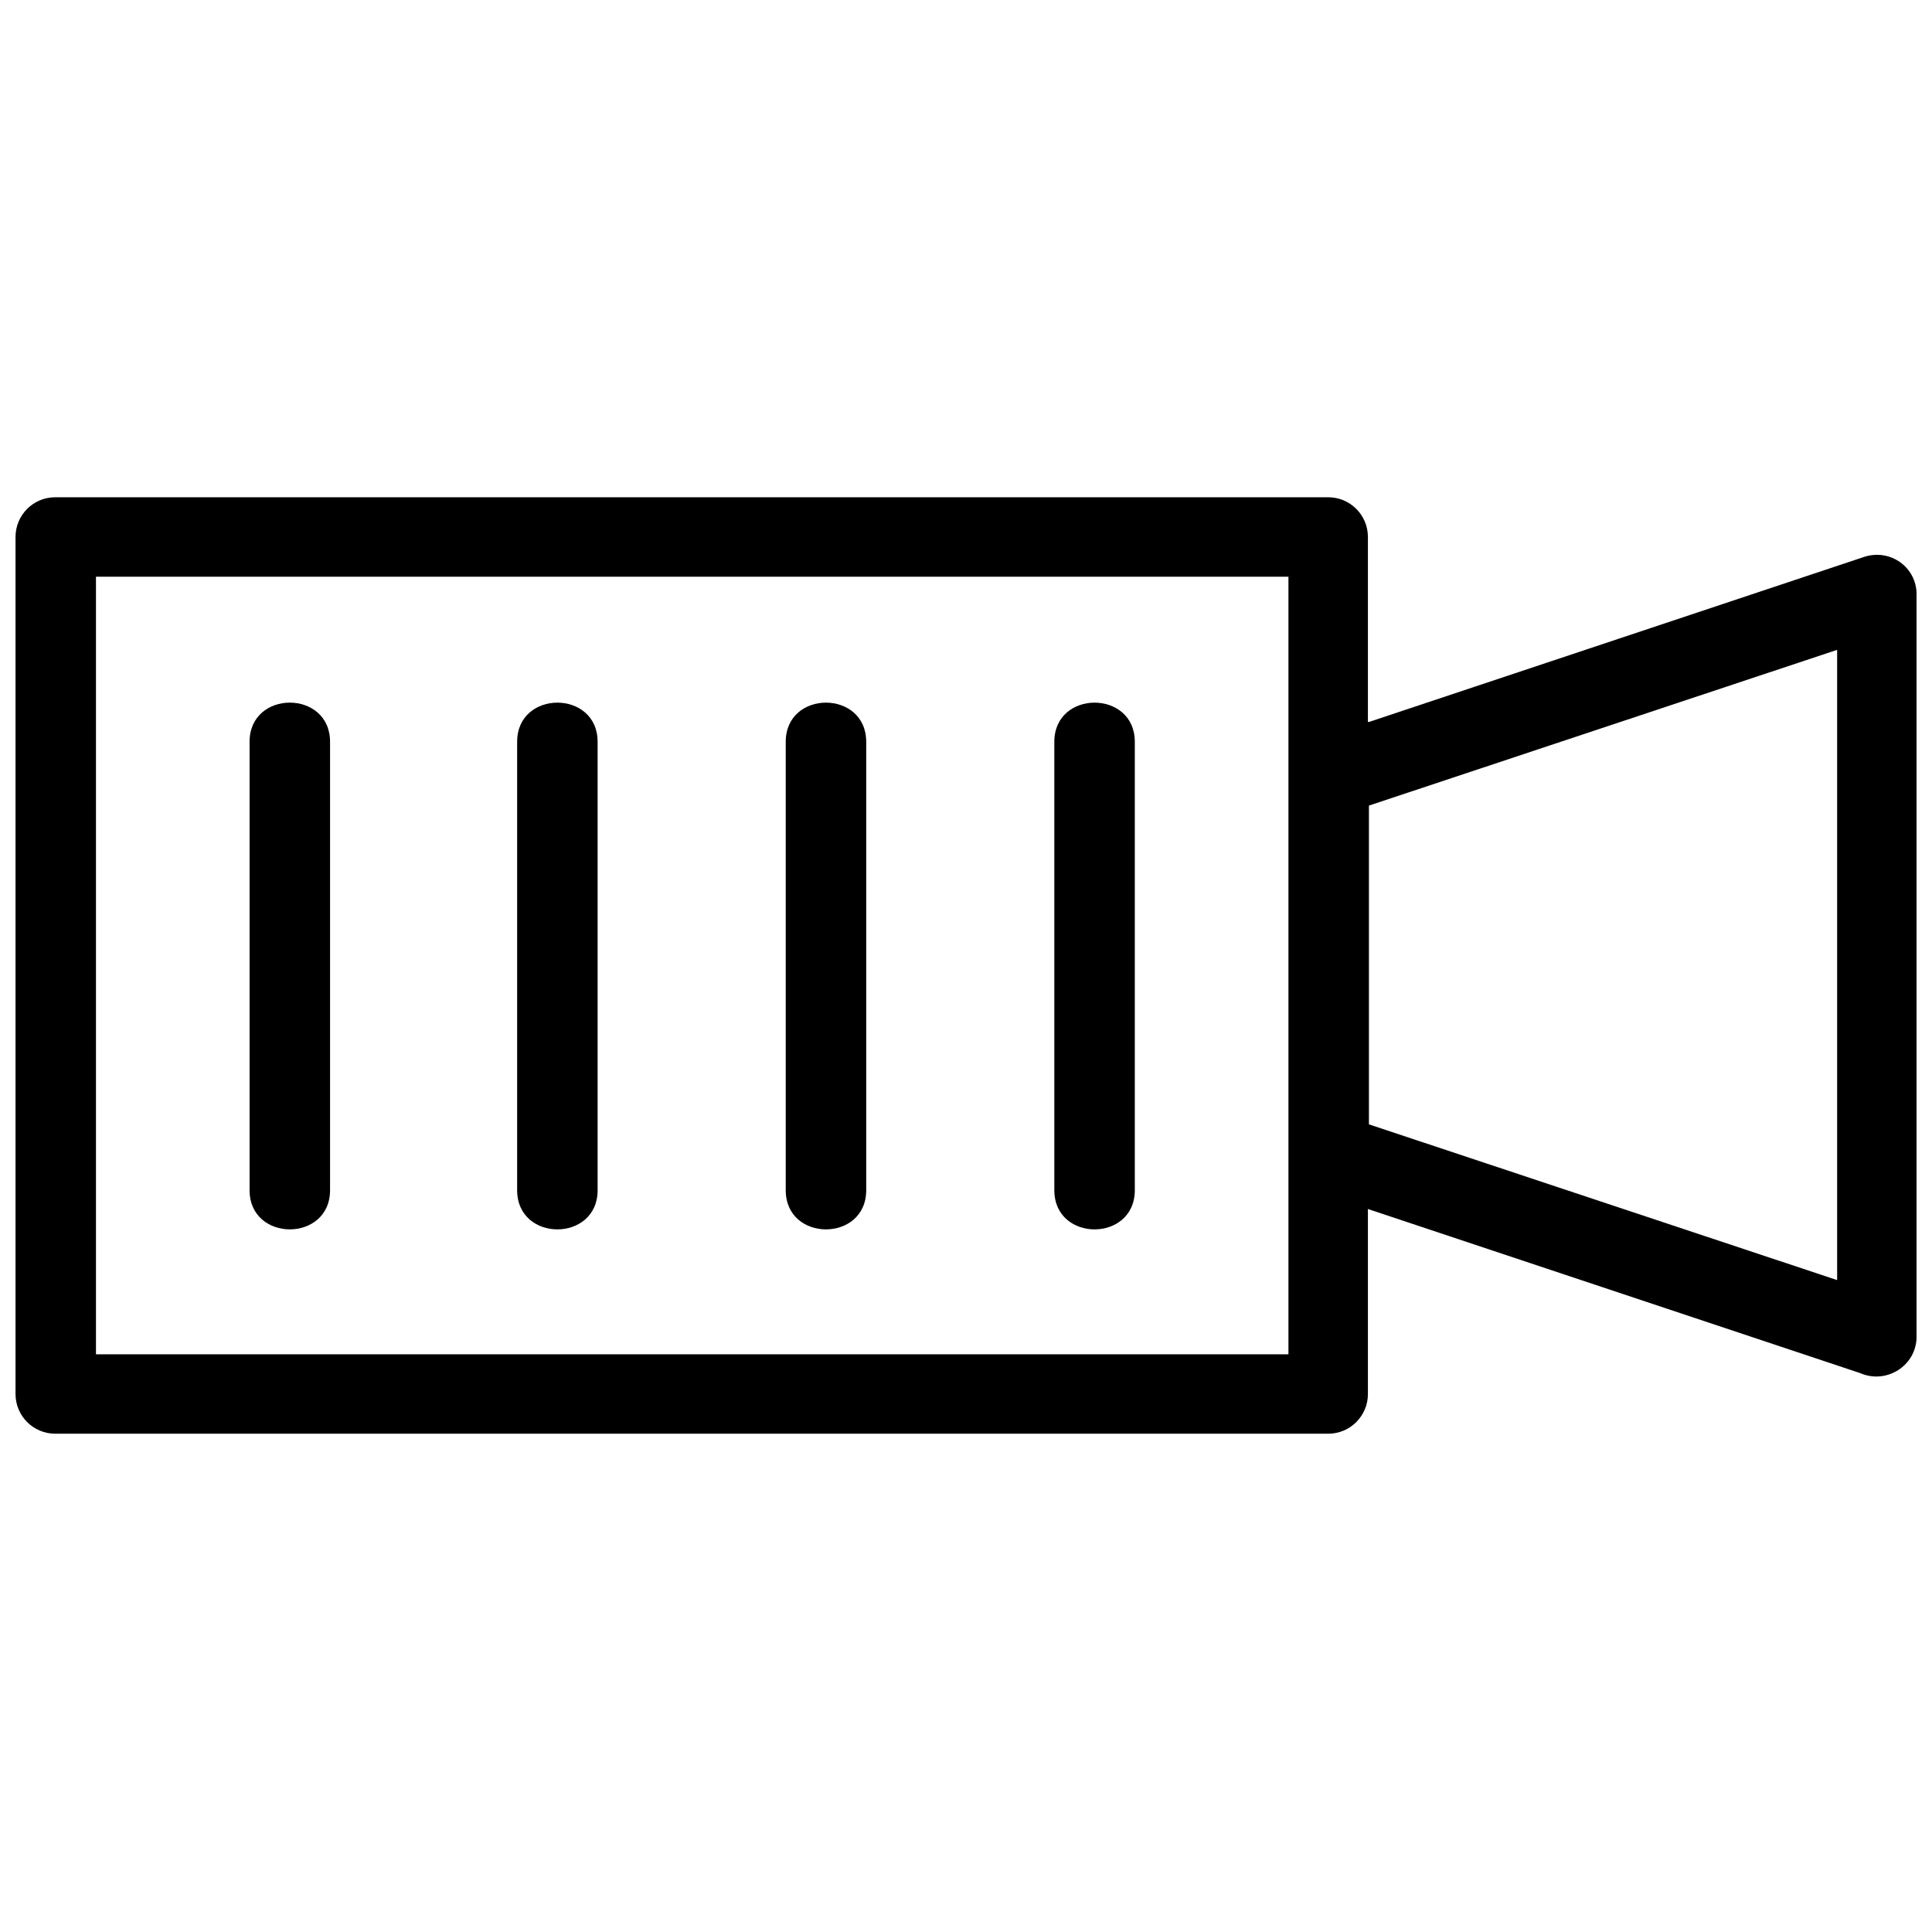 <?xml version="1.0" encoding="UTF-8"?>
<!-- The Best Svg Icon site in the world: iconSvg.co, Visit us! https://iconsvg.co -->
<svg width="800px" height="800px" version="1.1" viewBox="144 144 512 512" xmlns="http://www.w3.org/2000/svg">
 <defs>
  <clipPath id="a">
   <path d="m148.09 275h503.81v249h-503.81z"/>
  </clipPath>
 </defs>
 <g clip-path="url(#a)">
  <path d="m210.14 340.59c0-13.848 21.328-13.848 21.328 0v118.82c0 13.848-21.328 13.848-21.328 0zm296.64-5.262 131.29-43.762c6.926-2.215 13.848 2.769 13.848 9.973v196.65c0 7.754-8.031 12.742-14.957 9.695l-130.45-43.484v49.023c0 5.816-4.707 10.523-10.523 10.523h-337.35c-5.816 0-10.523-4.707-10.523-10.523v-227.12c0-5.816 4.707-10.523 10.523-10.523h337.35c5.816 0 10.523 4.707 10.523 10.523v49.023zm124.08-19.109-124.08 41.27v84.477l124.08 41.27v-167.29zm-145.41-19.387h-316.02v206.07h316.02zm-62.043 43.762c0-13.848 21.328-13.848 21.328 0v118.82c0 13.848-21.328 13.848-21.328 0zm-71.18 0c0-13.848 21.328-13.848 21.328 0v118.82c0 13.848-21.328 13.848-21.328 0zm-71.18 0c0-13.848 21.328-13.848 21.328 0v118.82c0 13.848-21.328 13.848-21.328 0z"/>
 </g>
</svg>